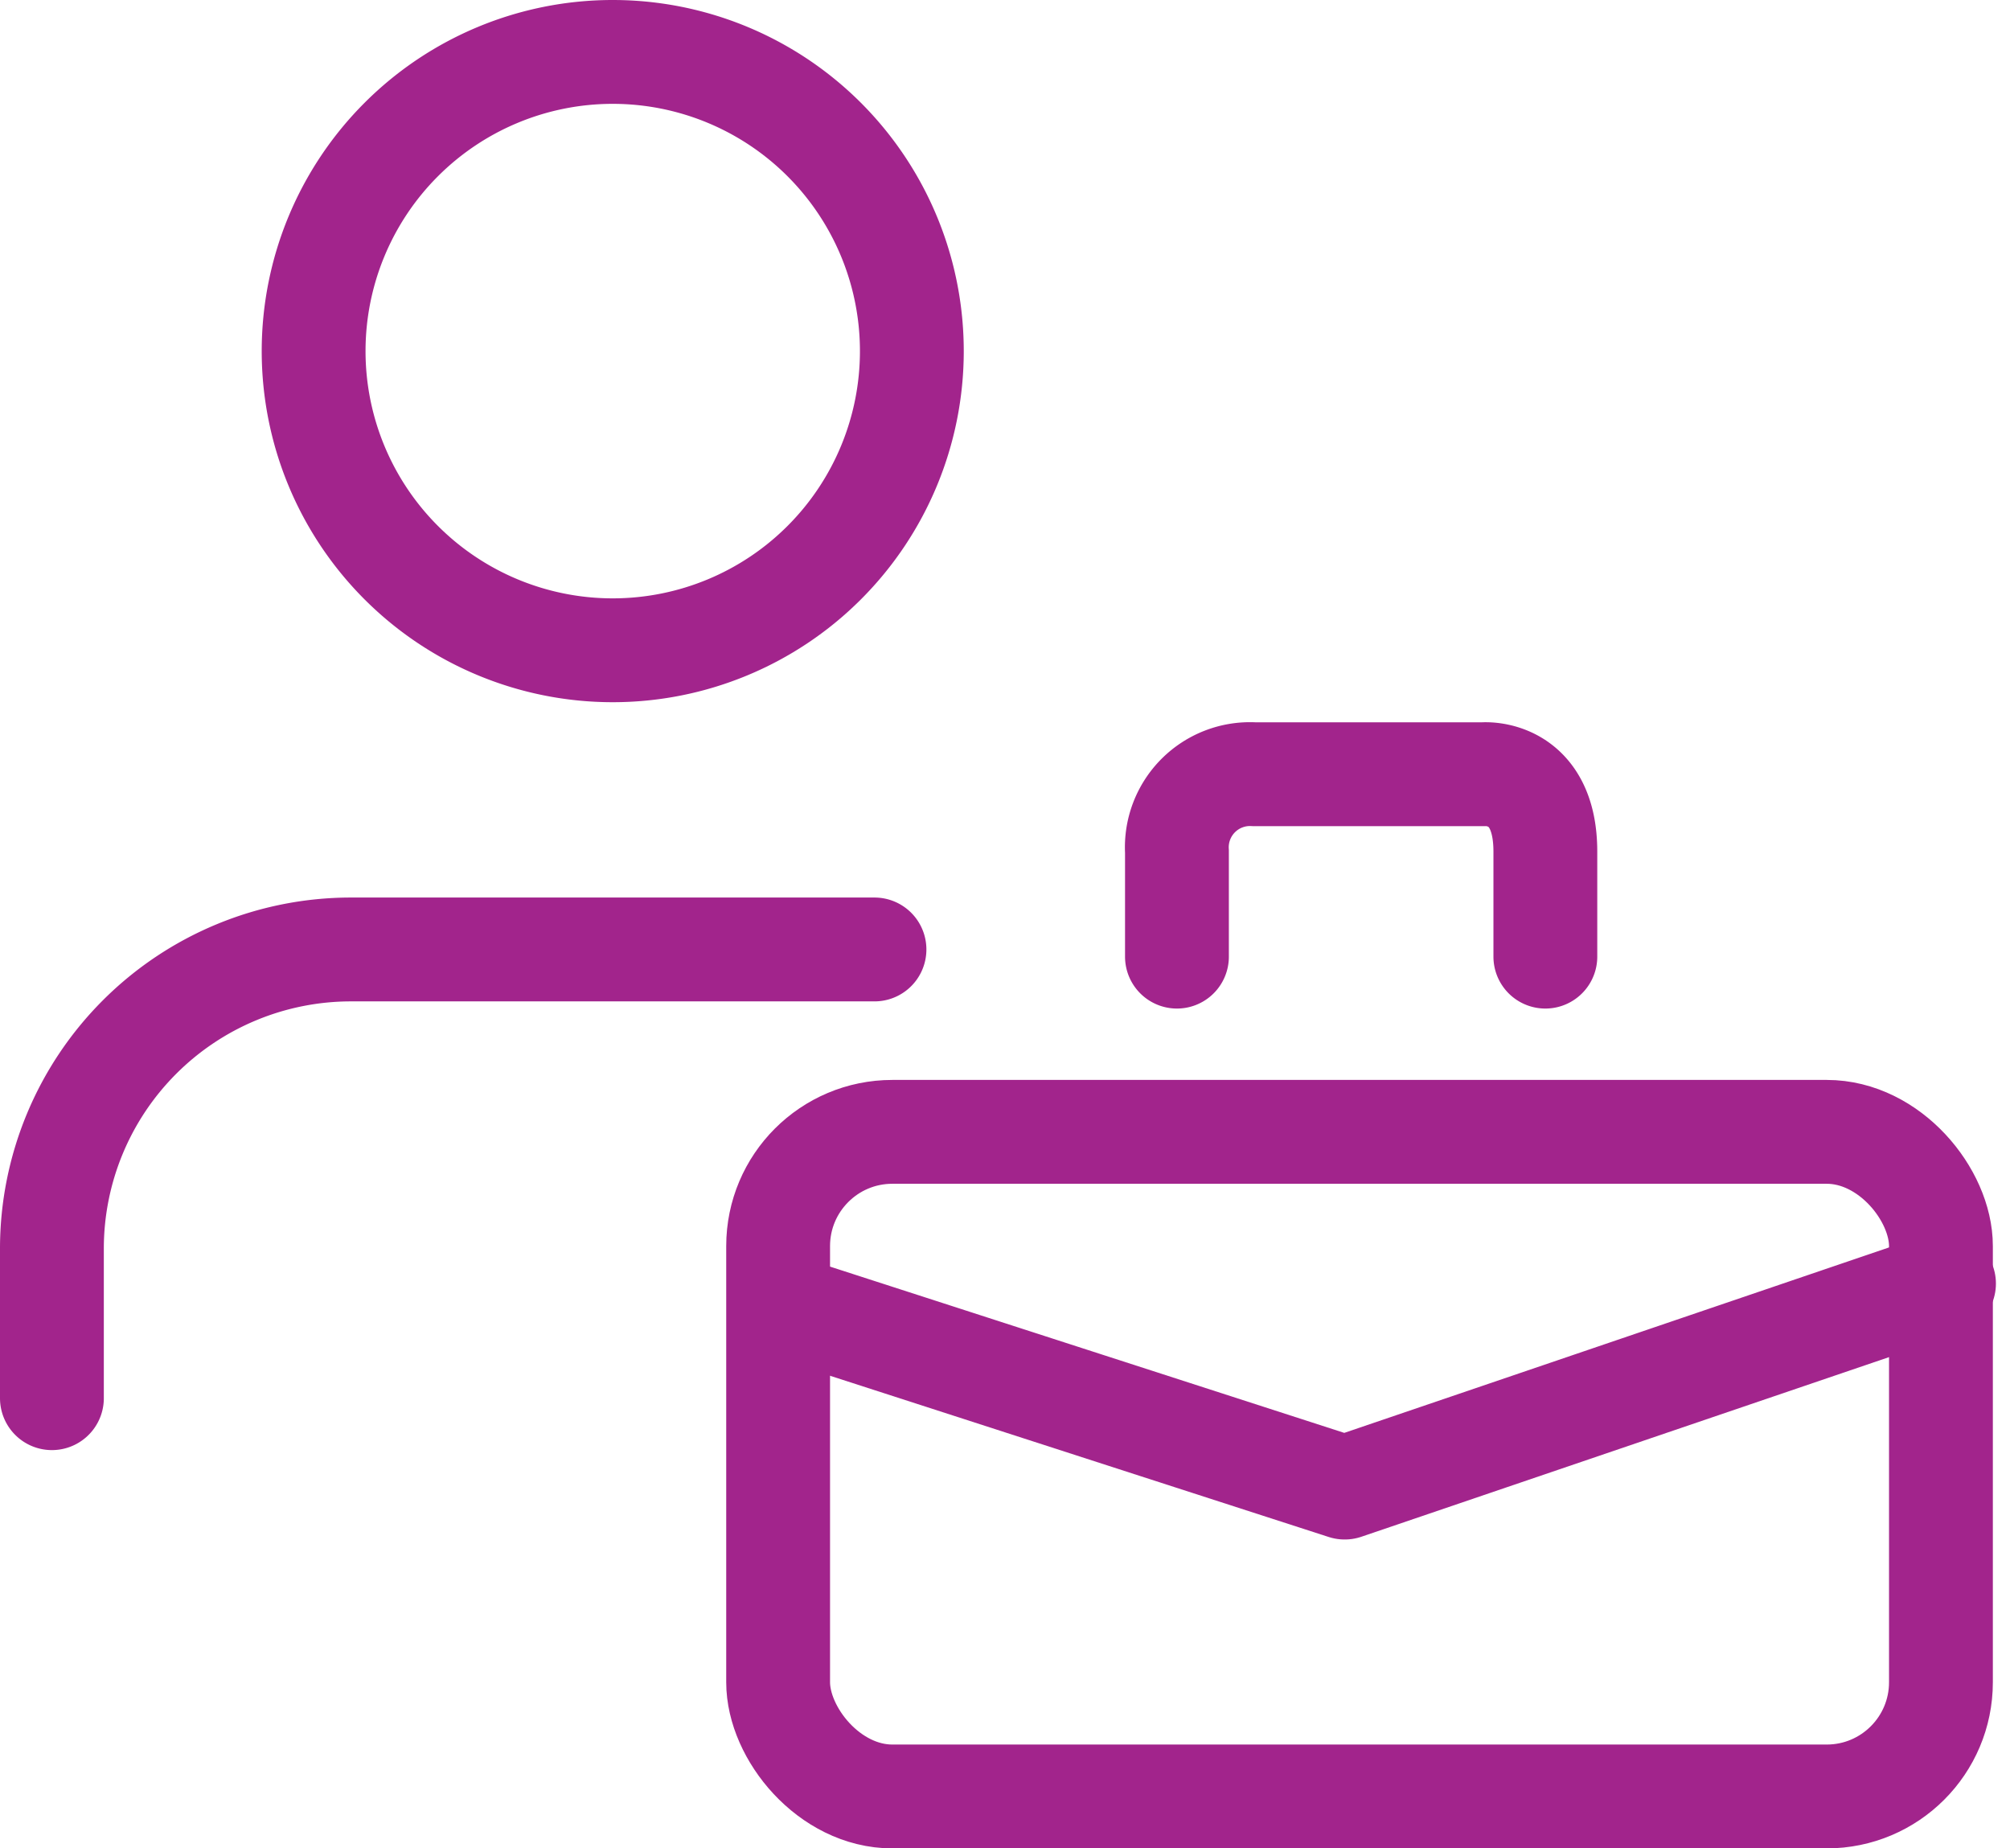 <svg xmlns="http://www.w3.org/2000/svg" width="96.8" height="88.997" viewBox="0 0 96.8 88.997">
  <g id="Group_11133" data-name="Group 11133" transform="translate(-1410.026 -2244.003)">
    <g id="Icon_feather-user-check" data-name="Icon feather-user-check" transform="translate(1411.026 2242.003)">
      <path id="Path_6187" data-name="Path 6187" d="M41.114,22.5H15.905A14.405,14.405,0,0,0,1.5,36.905v7.2" transform="translate(0 25.215)" fill="none" stroke="#a2248c" stroke-linecap="round" stroke-linejoin="round" stroke-width="5"/>
      <path id="Path_6188" data-name="Path 6188" d="M35.56,18.905A14.405,14.405,0,1,1,21.155,4.5,14.405,14.405,0,0,1,35.56,18.905Z" transform="translate(7.354)" fill="none" stroke="#a2248c" stroke-linecap="round" stroke-linejoin="round" stroke-width="5"/>
    </g>
    <g id="Rectangle_6347" data-name="Rectangle 6347" transform="translate(1445 2296)" fill="none" stroke="#a2248c" stroke-width="5">
      <rect width="61" height="37" rx="8" stroke="none"/>
      <rect x="2.5" y="2.5" width="56" height="32" rx="5.5" fill="none"/>
    </g>
    <path id="Path_6249" data-name="Path 6249" d="M1579.207,2206.115v-5.059a3.524,3.524,0,0,1,3.705-3.724h11.064s2.973-.244,2.973,3.724v5.059" transform="translate(-112.5 83.948)" fill="none" stroke="#a2248c" stroke-linecap="round" stroke-width="5"/>
    <path id="Path_6250" data-name="Path 6250" d="M14331.785,2306.9l27,8.728,28.863-9.823" transform="translate(-12884)" fill="none" stroke="#a2248c" stroke-linecap="round" stroke-linejoin="round" stroke-width="5"/>
  </g>
</svg>
